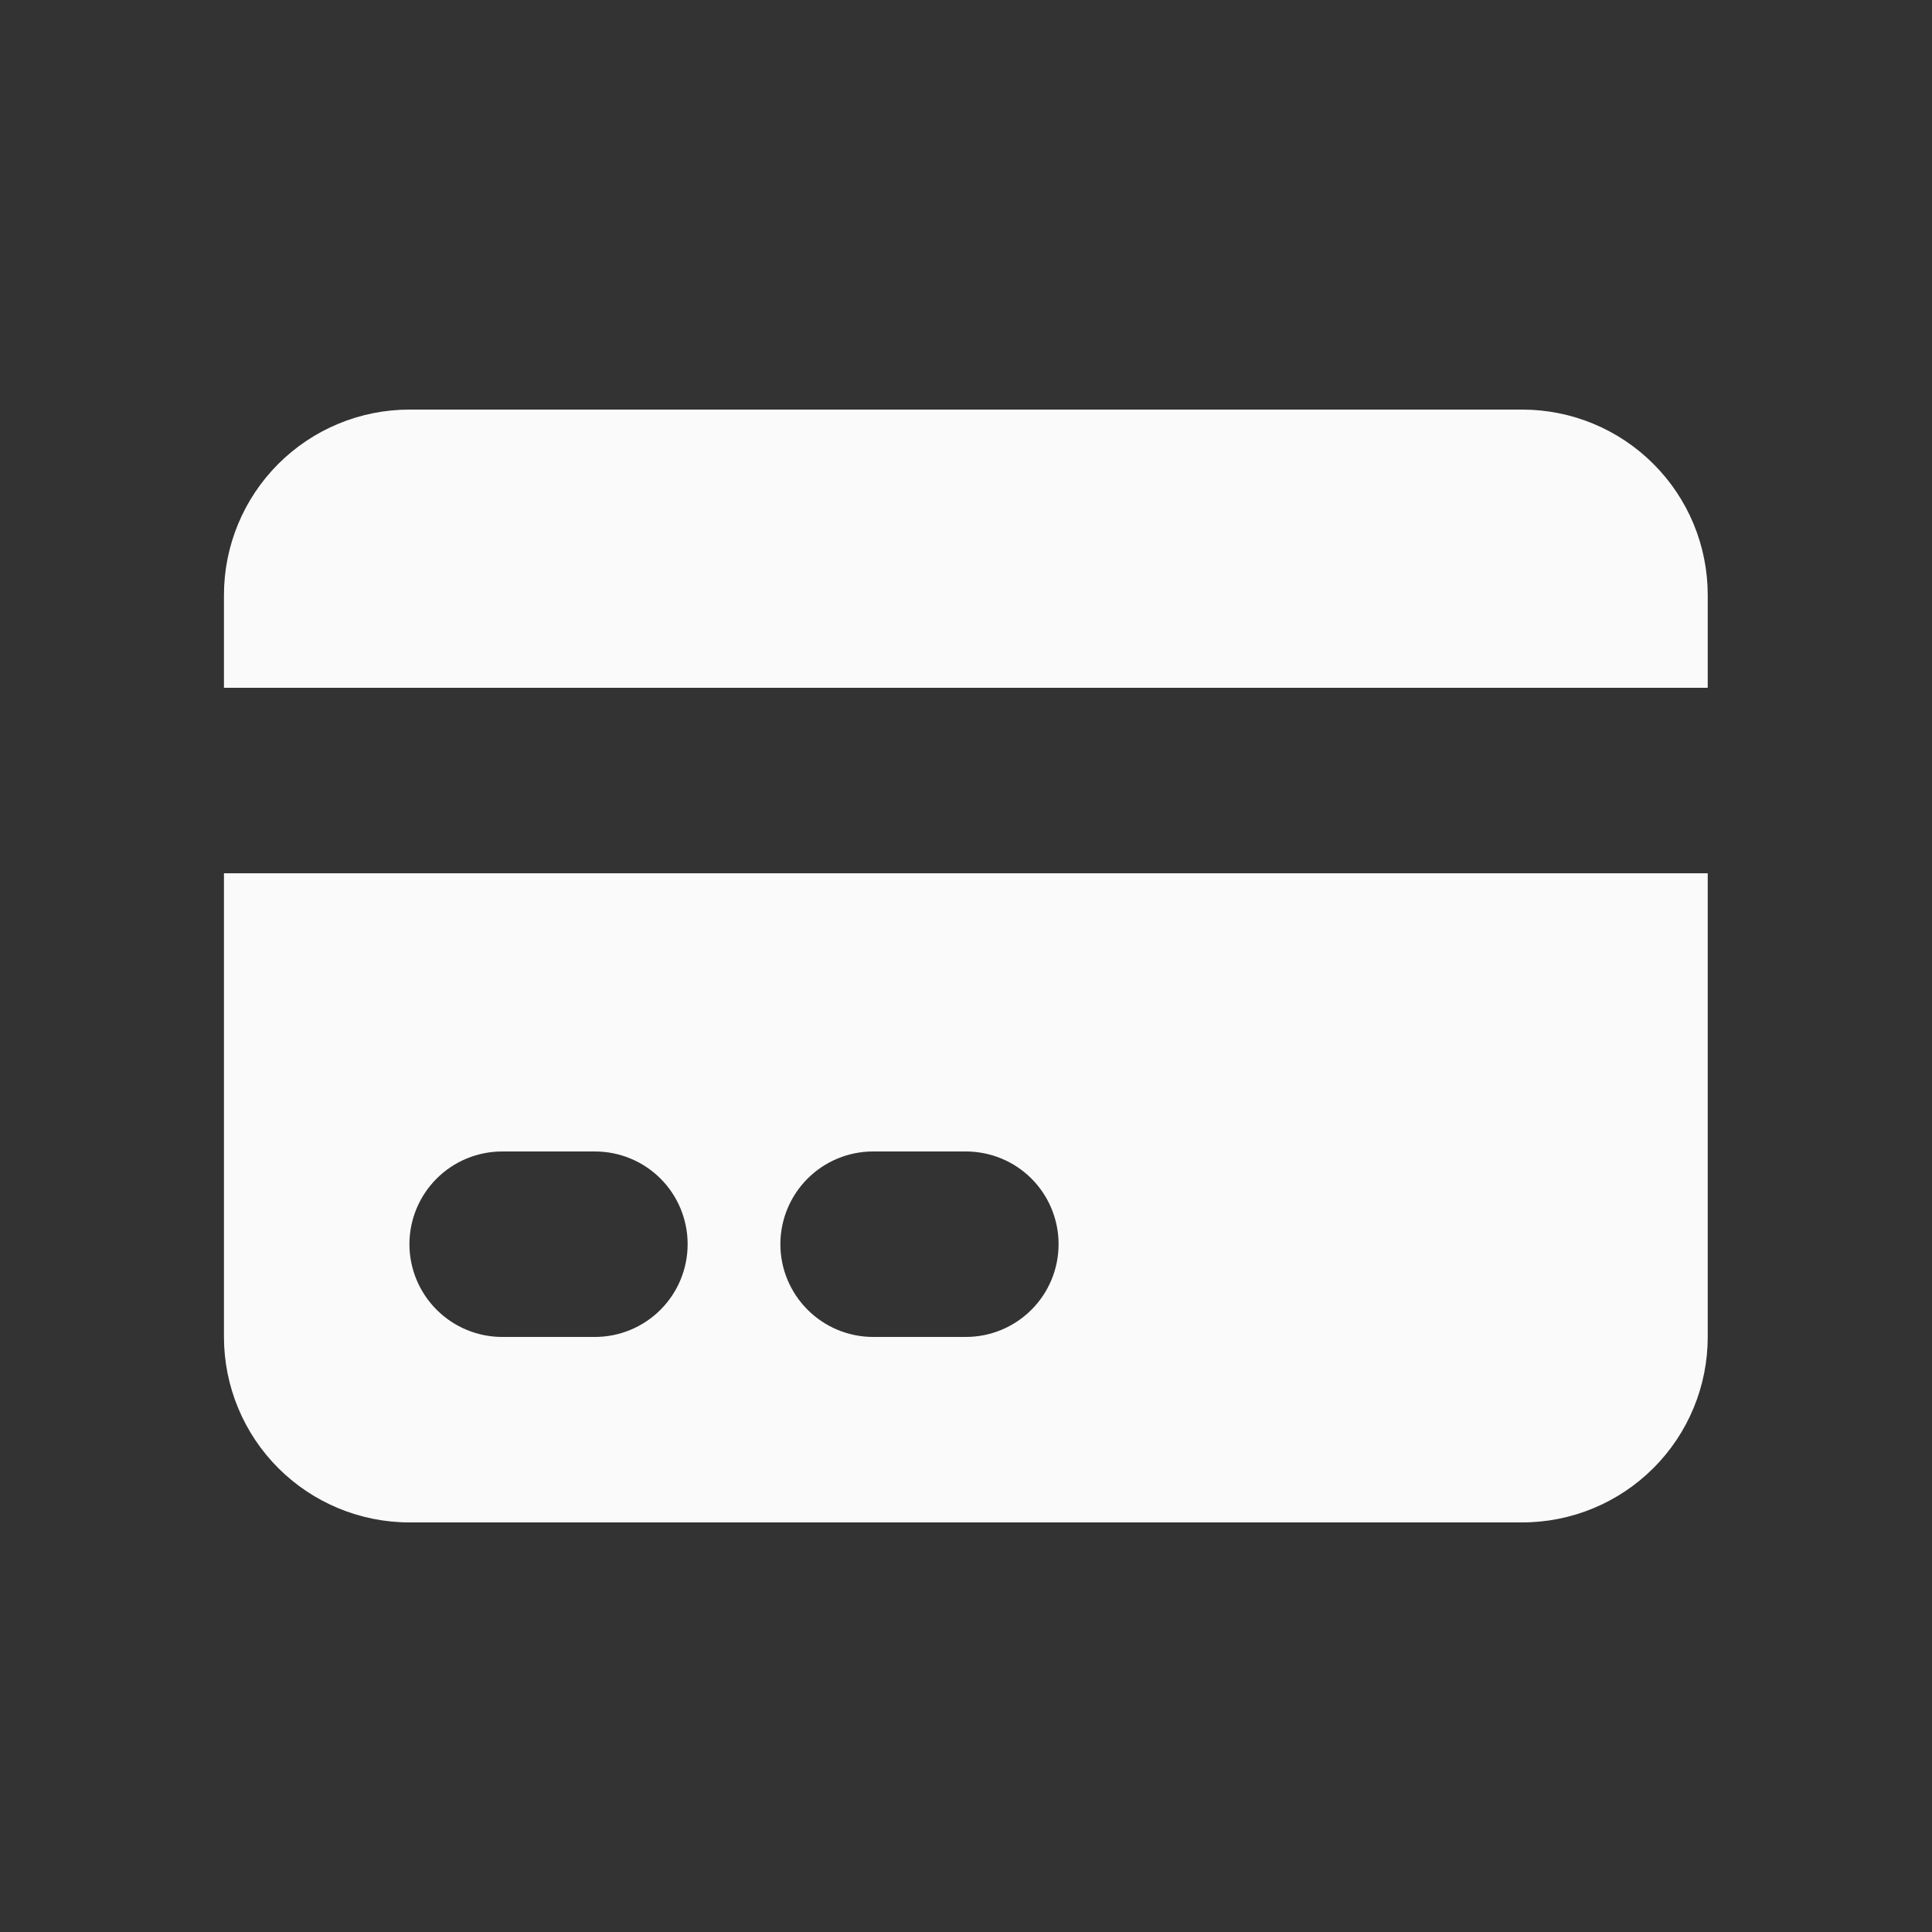<svg width="25" height="25" viewBox="0 0 25 25" fill="none" xmlns="http://www.w3.org/2000/svg">
<rect x="0" y="0" width="25" height="25" fill="#333333" stroke="none"/>
<path d="M5.298 5.3C4.662 5.3 4.051 5.553 3.601 6.003C3.151 6.453 2.898 7.063 2.898 7.7V8.9H22.098V7.7C22.098 7.063 21.846 6.453 21.395 6.003C20.945 5.553 20.335 5.3 19.698 5.3H5.298Z" fill="#FAFAFA"/>
<path fill-rule="evenodd" clip-rule="evenodd" d="M22.098 11.3H2.898V17.3C2.898 17.936 3.151 18.547 3.601 18.997C4.051 19.447 4.662 19.7 5.298 19.7H19.698C20.335 19.7 20.945 19.447 21.395 18.997C21.846 18.547 22.098 17.936 22.098 17.3V11.3ZM5.298 16.1C5.298 15.781 5.425 15.476 5.65 15.251C5.875 15.026 6.18 14.9 6.498 14.9H7.698C8.017 14.9 8.322 15.026 8.547 15.251C8.772 15.476 8.898 15.781 8.898 16.1C8.898 16.418 8.772 16.723 8.547 16.948C8.322 17.173 8.017 17.3 7.698 17.3H6.498C6.18 17.3 5.875 17.173 5.65 16.948C5.425 16.723 5.298 16.418 5.298 16.1ZM11.298 14.9C10.98 14.9 10.675 15.026 10.45 15.251C10.225 15.476 10.098 15.781 10.098 16.1C10.098 16.418 10.225 16.723 10.45 16.948C10.675 17.173 10.98 17.3 11.298 17.3H12.498C12.817 17.3 13.122 17.173 13.347 16.948C13.572 16.723 13.698 16.418 13.698 16.1C13.698 15.781 13.572 15.476 13.347 15.251C13.122 15.026 12.817 14.9 12.498 14.9H11.298Z" fill="#FAFAFA"/>
</svg>
